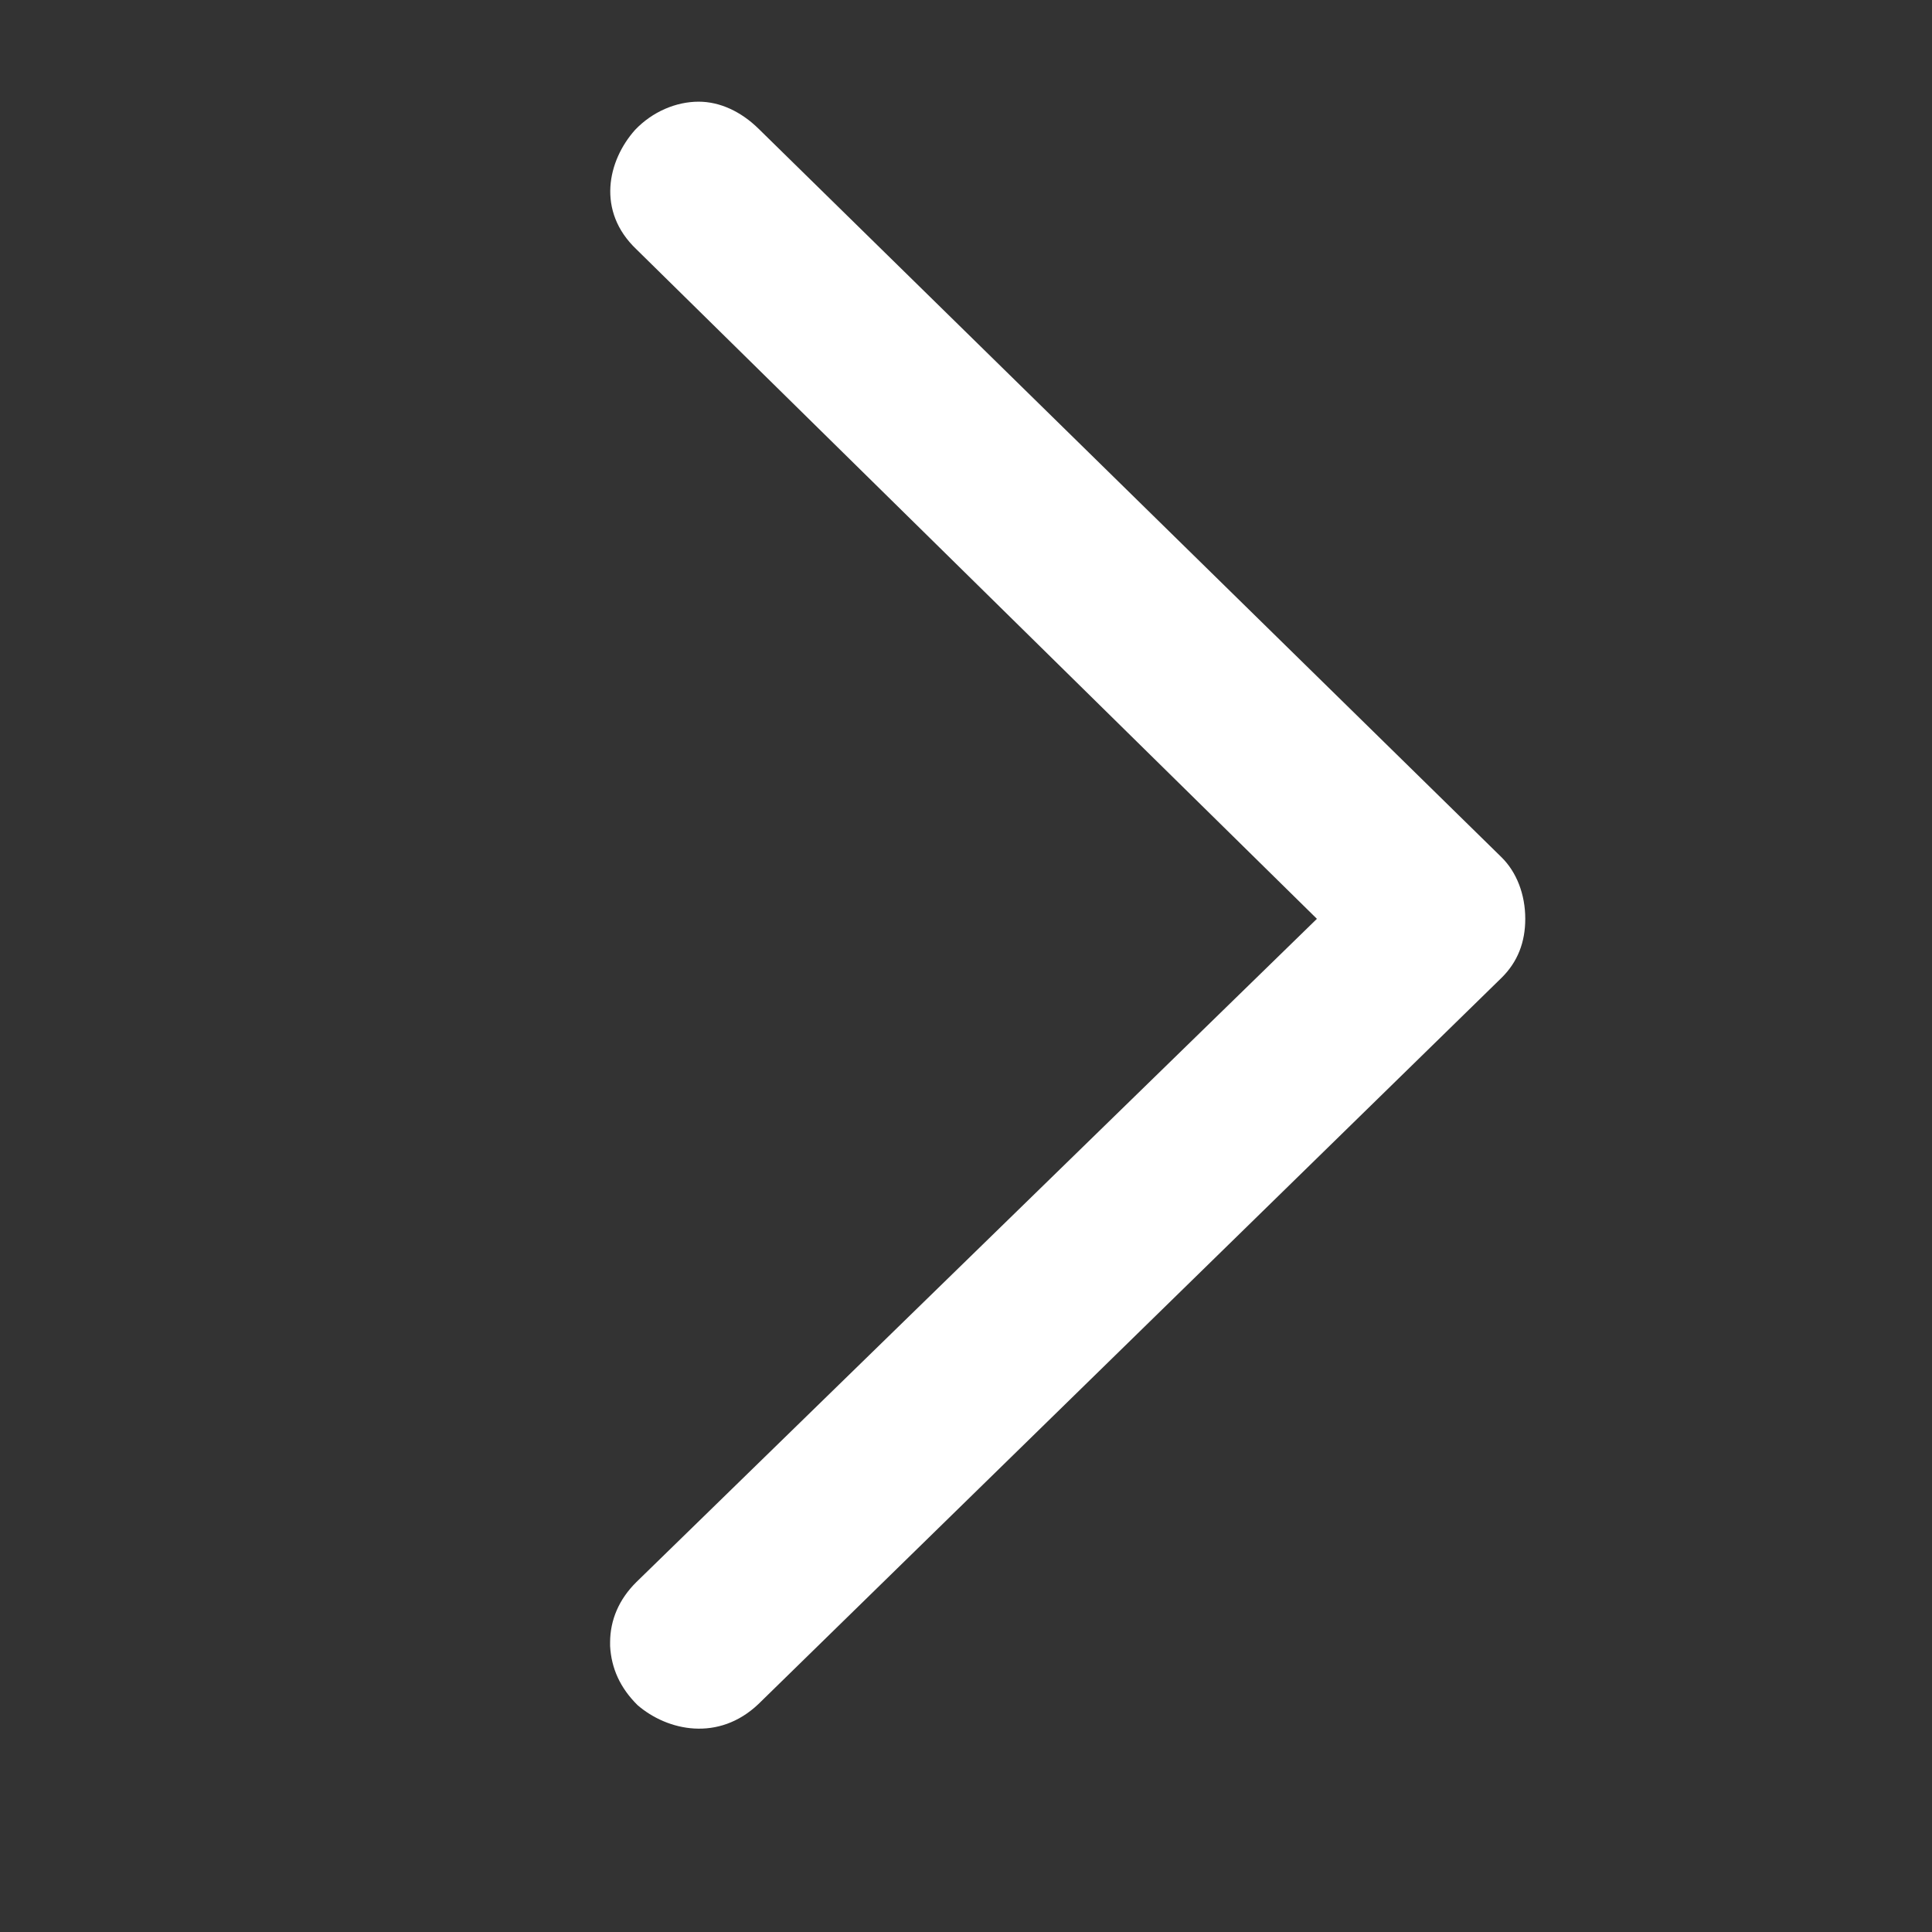 <svg width="19" height="19" viewBox="0 0 19 19" fill="none" xmlns="http://www.w3.org/2000/svg">
<rect x="0" y="0" width="19" height="19" fill="#333333" stroke="none"/>
<path d="M7.46 16.757L14.767 9.616C14.926 9.459 15 9.265 15 9.036C15 8.794 14.914 8.576 14.767 8.431L7.46 1.266C7.288 1.097 7.08 1 6.871 1C6.65 1 6.417 1.097 6.245 1.278C5.975 1.581 5.865 2.077 6.258 2.451L12.951 9.036L6.258 15.559C6.086 15.729 6 15.934 6 16.152L6 16.188C6.012 16.406 6.098 16.599 6.27 16.769C6.564 17.023 7.067 17.132 7.46 16.757Z" fill="white"/>
</svg>
